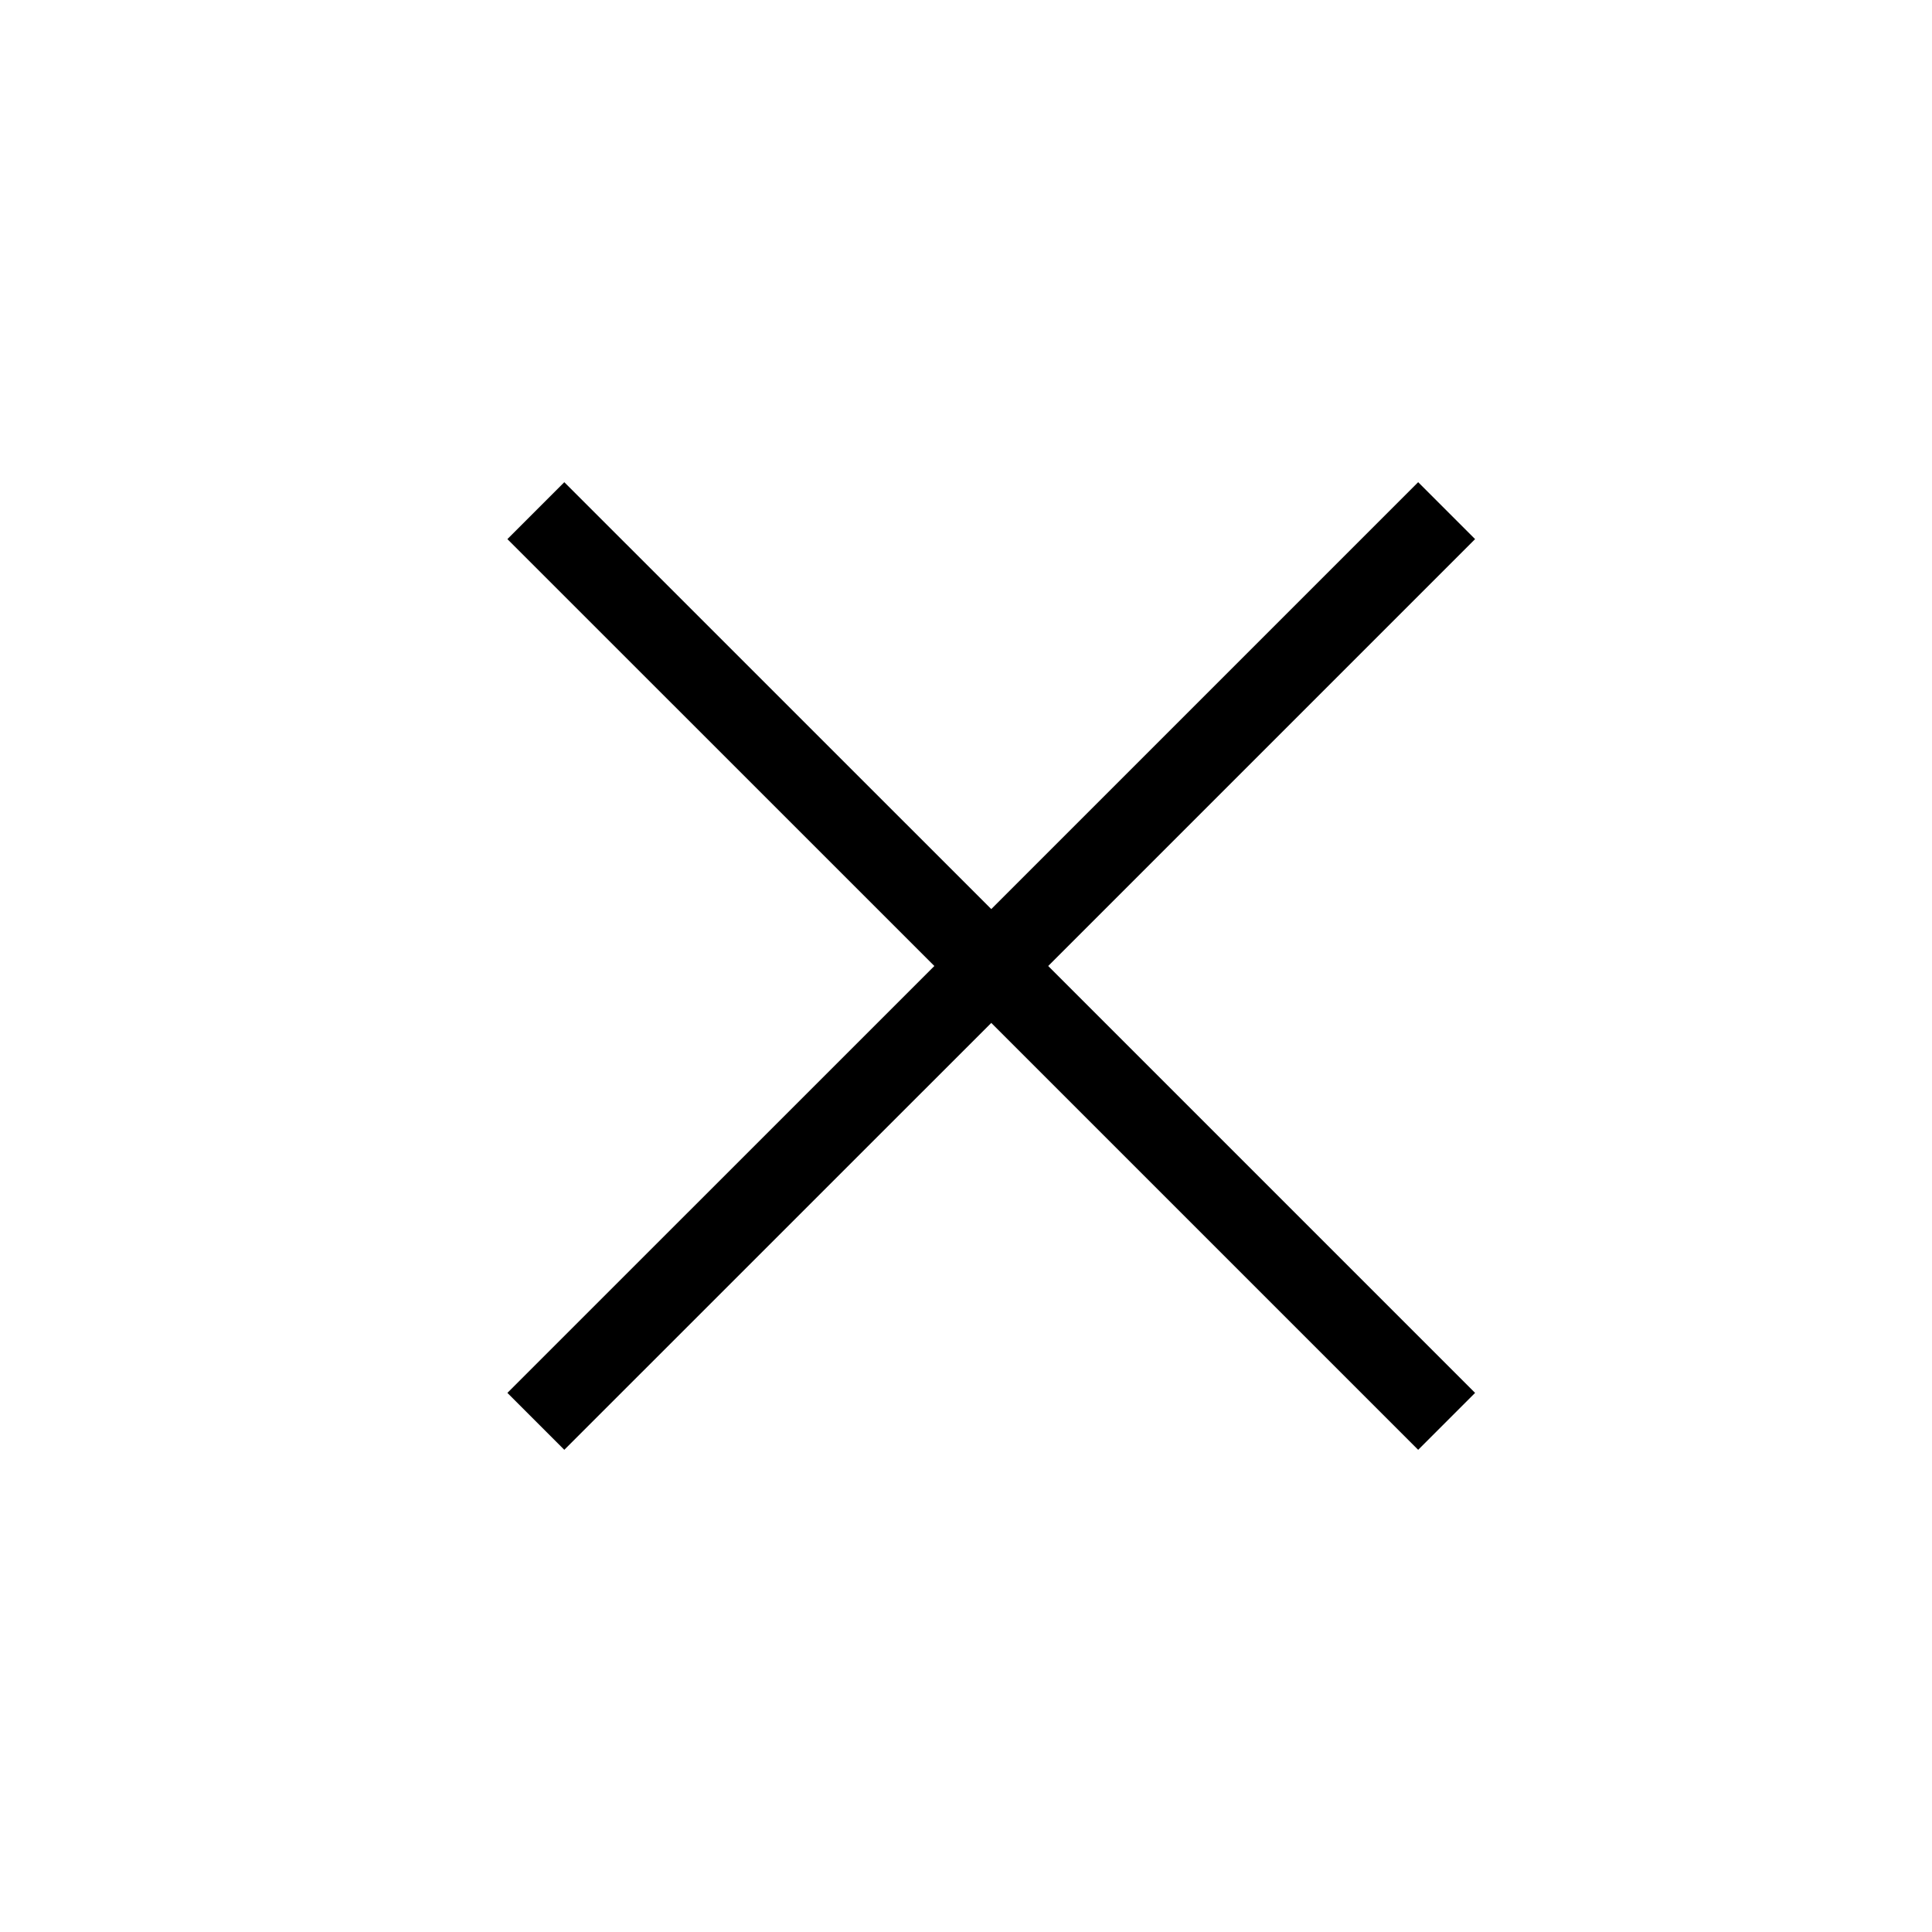 <svg width="24" height="24" viewBox="0 0 24 24" fill="none" xmlns="http://www.w3.org/2000/svg">
<path fill-rule="evenodd" clip-rule="evenodd" d="M12.314 11.293L7.01 5.99L6.303 6.697L11.607 12L6.303 17.303L7.01 18.01L12.314 12.707L17.617 18.01L18.324 17.303L13.021 12L18.324 6.697L17.617 5.99L12.314 11.293Z" fill="black"/>
</svg>
